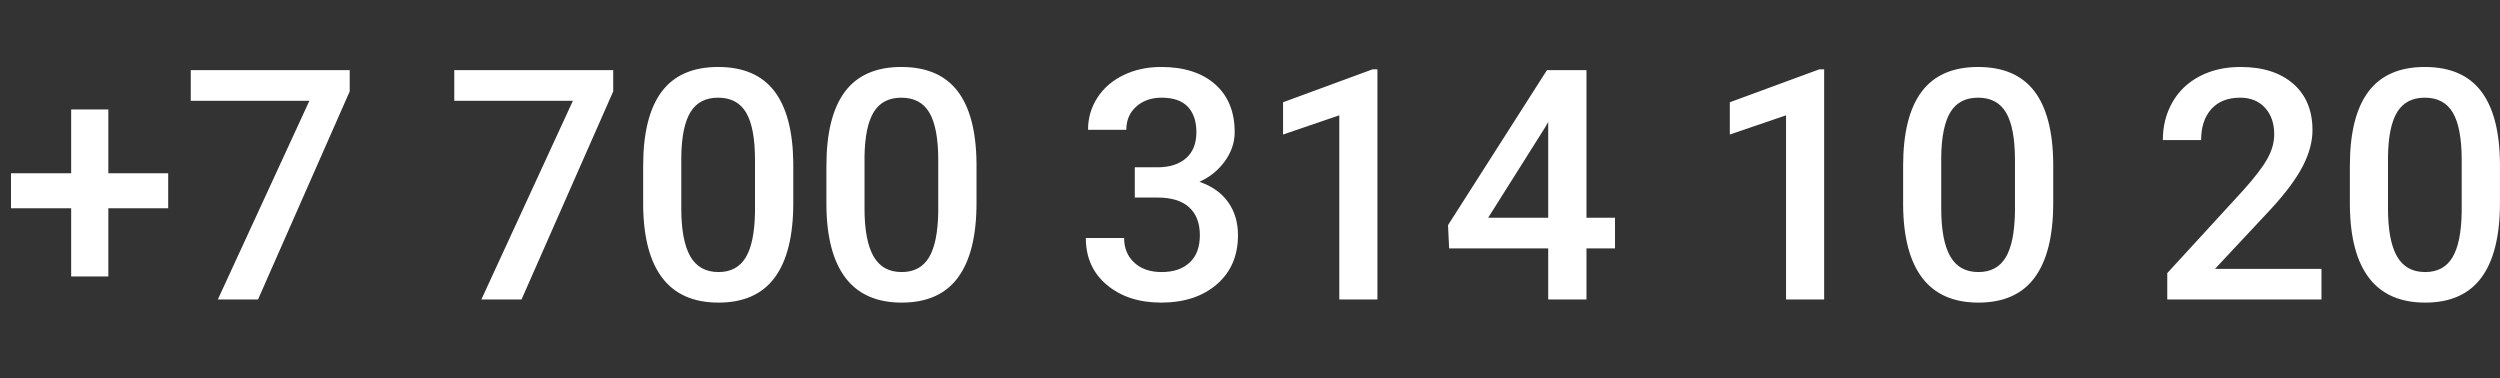 <svg xmlns="http://www.w3.org/2000/svg" viewBox="131.359 193.656 124 18.766" width="124px" height="18.766px"><rect x="131.359" y="193.656" width="124" height="18.766" fill="#333333" stroke="none"/><path d="M 136.732 202.251 L 139.701 202.251 L 139.701 203.986 L 136.732 203.986 L 136.732 207.368 L 134.889 207.368 L 134.889 203.986 L 131.904 203.986 L 131.904 202.251 L 134.889 202.251 L 134.889 199.087 L 136.732 199.087 Z M 148.704 198.189 L 144.157 208.509 L 142.164 208.509 L 146.704 198.657 L 140.821 198.657 L 140.821 197.134 L 148.704 197.134 Z M 161.774 198.189 L 157.227 208.509 L 155.235 208.509 L 159.774 198.657 L 153.891 198.657 L 153.891 197.134 L 161.774 197.134 Z M 170.706 203.72 Q 170.706 206.173 169.788 207.419 Q 168.87 208.665 166.995 208.665 Q 165.151 208.665 164.217 207.45 Q 163.284 206.236 163.26 203.853 L 163.26 201.884 Q 163.26 199.431 164.178 198.204 Q 165.096 196.978 166.979 196.978 Q 168.846 196.978 169.764 198.173 Q 170.682 199.368 170.706 201.751 Z M 168.807 201.595 Q 168.807 199.993 168.37 199.247 Q 167.932 198.501 166.979 198.501 Q 166.049 198.501 165.612 199.208 Q 165.174 199.915 165.151 201.415 L 165.151 203.993 Q 165.151 205.587 165.596 206.368 Q 166.042 207.15 166.995 207.15 Q 167.909 207.15 168.346 206.427 Q 168.784 205.704 168.807 204.165 Z M 179.794 203.72 Q 179.794 206.173 178.876 207.419 Q 177.958 208.665 176.083 208.665 Q 174.239 208.665 173.306 207.45 Q 172.372 206.236 172.349 203.853 L 172.349 201.884 Q 172.349 199.431 173.267 198.204 Q 174.185 196.978 176.067 196.978 Q 177.935 196.978 178.853 198.173 Q 179.771 199.368 179.794 201.751 Z M 177.896 201.595 Q 177.896 199.993 177.458 199.247 Q 177.021 198.501 176.067 198.501 Q 175.138 198.501 174.7 199.208 Q 174.263 199.915 174.239 201.415 L 174.239 203.993 Q 174.239 205.587 174.685 206.368 Q 175.13 207.15 176.083 207.15 Q 176.997 207.15 177.435 206.427 Q 177.872 205.704 177.896 204.165 Z M 187.645 201.954 L 188.802 201.954 Q 189.677 201.947 190.188 201.501 Q 190.7 201.056 190.7 200.212 Q 190.7 199.4 190.274 198.95 Q 189.849 198.501 188.974 198.501 Q 188.208 198.501 187.716 198.943 Q 187.224 199.384 187.224 200.095 L 185.325 200.095 Q 185.325 199.22 185.79 198.501 Q 186.255 197.782 187.087 197.38 Q 187.919 196.978 188.95 196.978 Q 190.653 196.978 191.626 197.833 Q 192.599 198.689 192.599 200.212 Q 192.599 200.978 192.11 201.654 Q 191.622 202.329 190.849 202.673 Q 191.786 202.993 192.274 203.681 Q 192.763 204.368 192.763 205.322 Q 192.763 206.853 191.712 207.759 Q 190.661 208.665 188.95 208.665 Q 187.309 208.665 186.263 207.79 Q 185.216 206.915 185.216 205.462 L 187.114 205.462 Q 187.114 206.212 187.618 206.681 Q 188.122 207.15 188.974 207.15 Q 189.856 207.15 190.364 206.681 Q 190.872 206.212 190.872 205.322 Q 190.872 204.423 190.341 203.939 Q 189.809 203.454 188.763 203.454 L 187.645 203.454 Z M 199.679 208.509 L 197.788 208.509 L 197.788 199.376 L 194.999 200.329 L 194.999 198.728 L 199.437 197.095 L 199.679 197.095 Z M 210.048 204.454 L 211.463 204.454 L 211.463 205.978 L 210.048 205.978 L 210.048 208.509 L 208.15 208.509 L 208.15 205.978 L 203.236 205.978 L 203.181 204.822 L 208.088 197.134 L 210.048 197.134 Z M 205.173 204.454 L 208.15 204.454 L 208.15 199.704 L 208.009 199.954 Z M 221.837 208.509 L 219.947 208.509 L 219.947 199.376 L 217.158 200.329 L 217.158 198.728 L 221.595 197.095 L 221.837 197.095 Z M 233.199 203.72 Q 233.199 206.173 232.281 207.419 Q 231.363 208.665 229.488 208.665 Q 227.644 208.665 226.711 207.45 Q 225.777 206.236 225.754 203.853 L 225.754 201.884 Q 225.754 199.431 226.672 198.204 Q 227.59 196.978 229.473 196.978 Q 231.34 196.978 232.258 198.173 Q 233.176 199.368 233.199 201.751 Z M 231.301 201.595 Q 231.301 199.993 230.863 199.247 Q 230.426 198.501 229.473 198.501 Q 228.543 198.501 228.105 199.208 Q 227.668 199.915 227.644 201.415 L 227.644 203.993 Q 227.644 205.587 228.09 206.368 Q 228.535 207.15 229.488 207.15 Q 230.402 207.15 230.84 206.427 Q 231.277 205.704 231.301 204.165 Z M 246.504 208.509 L 238.855 208.509 L 238.855 207.204 L 242.644 203.072 Q 243.465 202.157 243.812 201.544 Q 244.16 200.931 244.16 200.314 Q 244.16 199.501 243.703 199.001 Q 243.246 198.501 242.472 198.501 Q 241.551 198.501 241.043 199.064 Q 240.535 199.626 240.535 200.603 L 238.636 200.603 Q 238.636 199.564 239.109 198.732 Q 239.582 197.9 240.461 197.439 Q 241.34 196.978 242.488 196.978 Q 244.144 196.978 245.101 197.81 Q 246.058 198.642 246.058 200.111 Q 246.058 200.962 245.578 201.896 Q 245.097 202.829 244.004 204.017 L 241.222 206.993 L 246.504 206.993 Z M 255.357 203.72 Q 255.357 206.173 254.44 207.419 Q 253.522 208.665 251.647 208.665 Q 249.803 208.665 248.869 207.45 Q 247.936 206.236 247.912 203.853 L 247.912 201.884 Q 247.912 199.431 248.83 198.204 Q 249.748 196.978 251.631 196.978 Q 253.498 196.978 254.416 198.173 Q 255.334 199.368 255.357 201.751 Z M 253.459 201.595 Q 253.459 199.993 253.022 199.247 Q 252.584 198.501 251.631 198.501 Q 250.701 198.501 250.264 199.208 Q 249.826 199.915 249.803 201.415 L 249.803 203.993 Q 249.803 205.587 250.248 206.368 Q 250.693 207.15 251.647 207.15 Q 252.561 207.15 252.998 206.427 Q 253.436 205.704 253.459 204.165 Z" transform="matrix(1, 0, 0, 1, 0, 0)" style="fill: rgb(255, 255, 255); white-space: pre;"></path></svg>